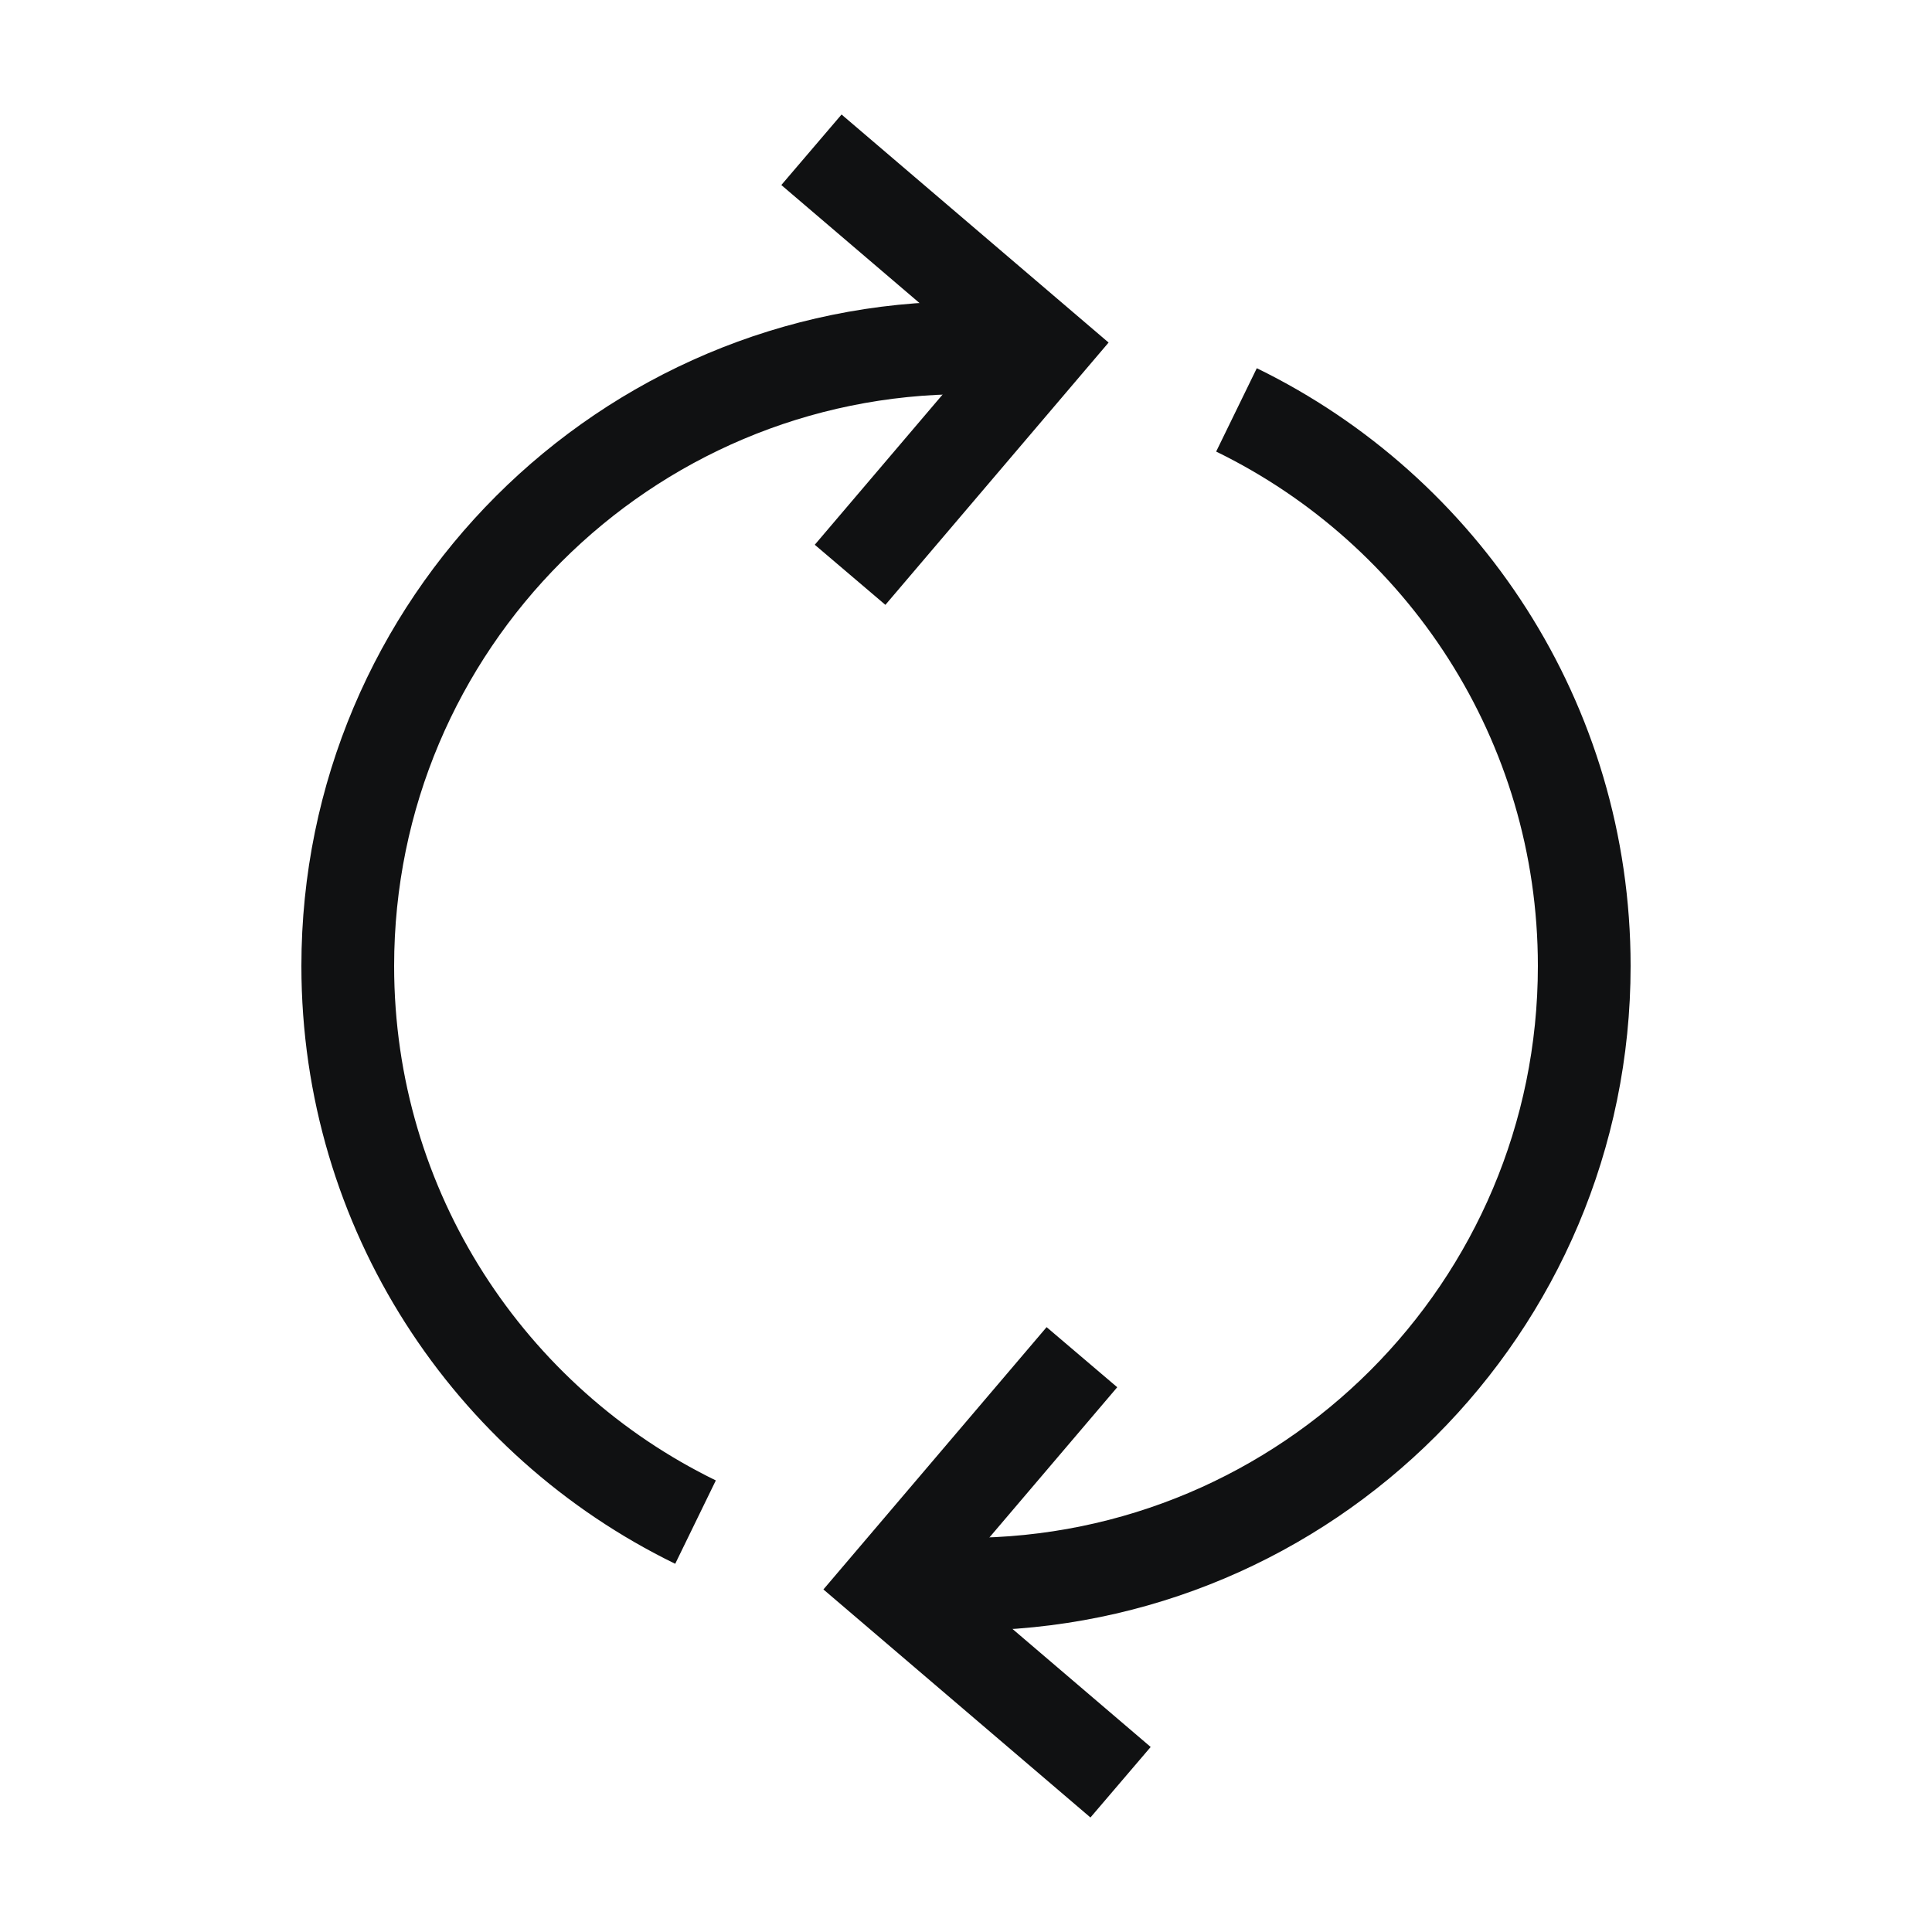 <svg xmlns="http://www.w3.org/2000/svg" fill="none" viewBox="0 0 25 25" height="25" width="25">
<path stroke-width="1.2" stroke="#101112" d="M13.5 4.5H12.5C8.082 4.5 4.5 8.082 4.5 12.5C4.5 15.663 6.336 18.398 9 19.696M11.5 20.5H12.5C16.918 20.5 20.5 16.918 20.5 12.5C20.5 9.337 18.664 6.603 16 5.304"></path>
<path stroke-width="1.2" stroke="#101112" d="M14 17.562L11.5 20.5L14.5 23.062M11 7.438L13.5 4.5L10.5 1.938"></path>
</svg>
